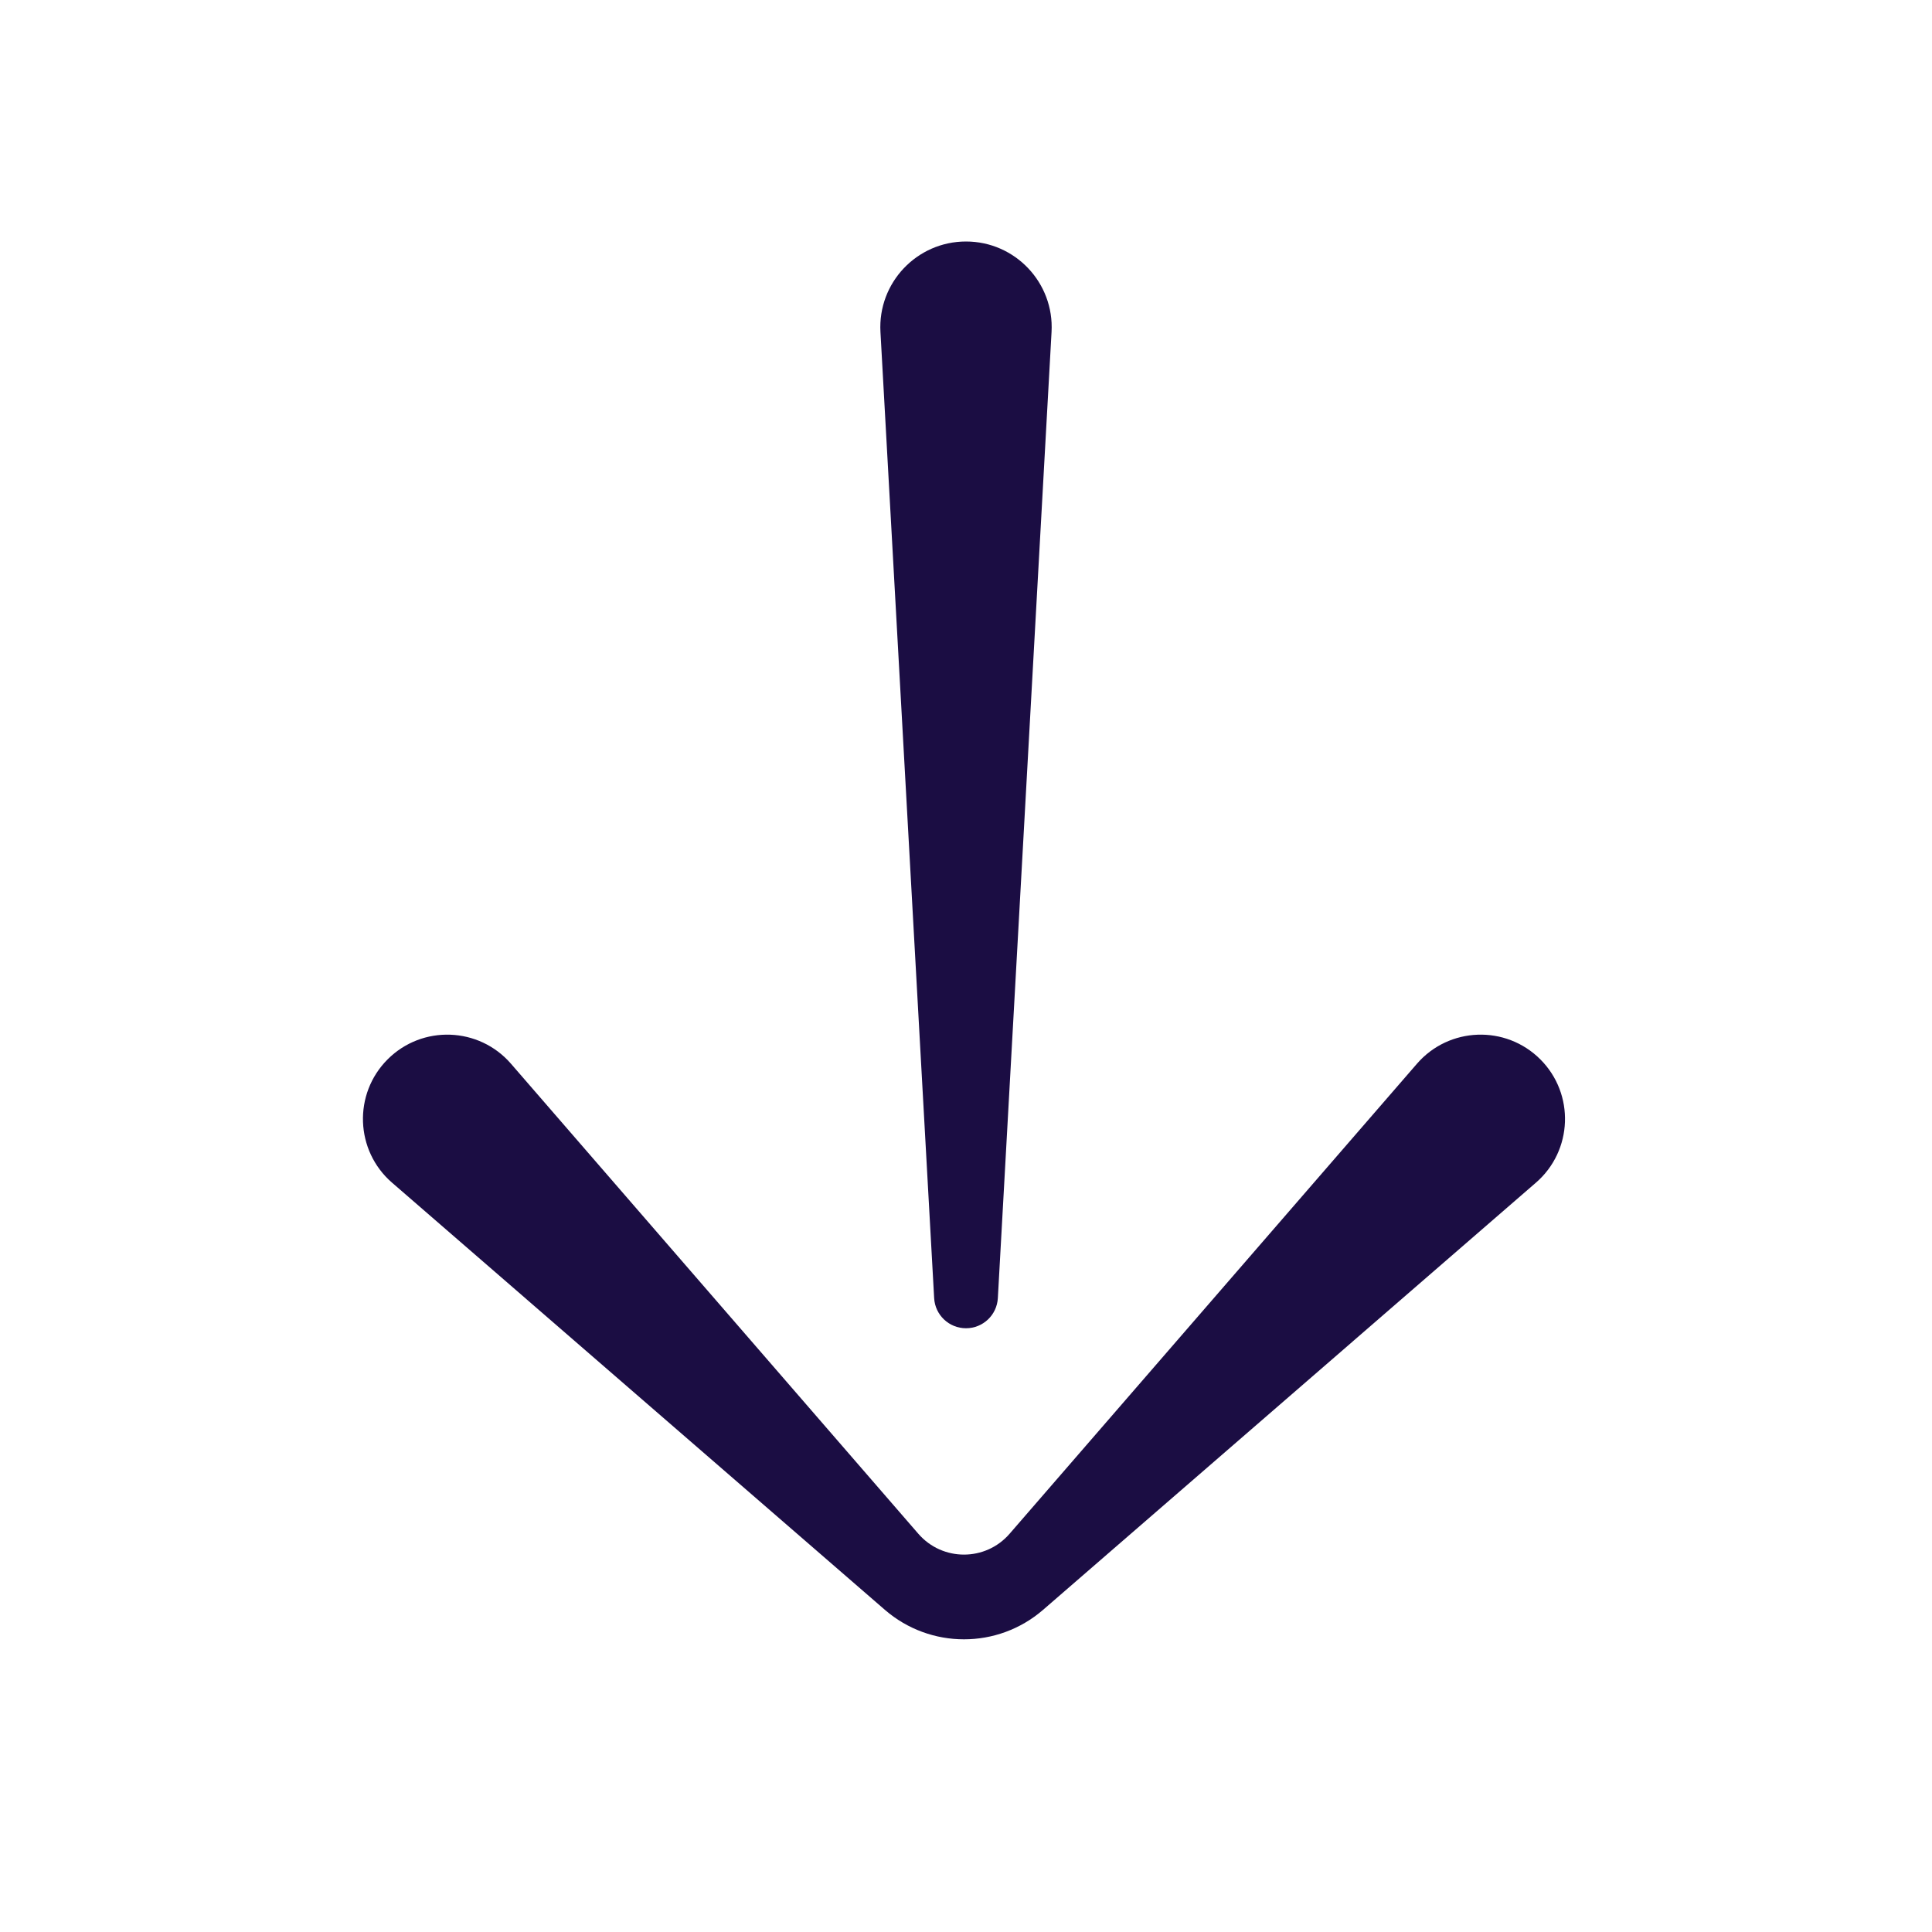 <svg width="64" height="64" viewBox="0 0 64 64" fill="none" xmlns="http://www.w3.org/2000/svg">
<path d="M51.025 35.092C52.171 36.238 52.104 38.116 50.879 39.178L34.553 53.328C33.049 54.63 30.817 54.63 29.313 53.328L12.987 39.178C11.762 38.116 11.695 36.238 12.841 35.092C13.987 33.946 15.865 34.013 16.927 35.238L30.421 50.808C31.219 51.728 32.647 51.728 33.444 50.808L46.938 35.238C48 34.013 49.878 33.946 51.025 35.092Z" fill="#1B0D43"/>
<path d="M34.834 10.995C34.924 9.369 33.629 8 32 8C30.371 8 29.076 9.369 29.166 10.995L30.945 43.002C30.976 43.562 31.439 44 32 44C32.561 44 33.024 43.562 33.055 43.002L34.834 10.995Z" fill="#1B0D43"/>
</svg>
